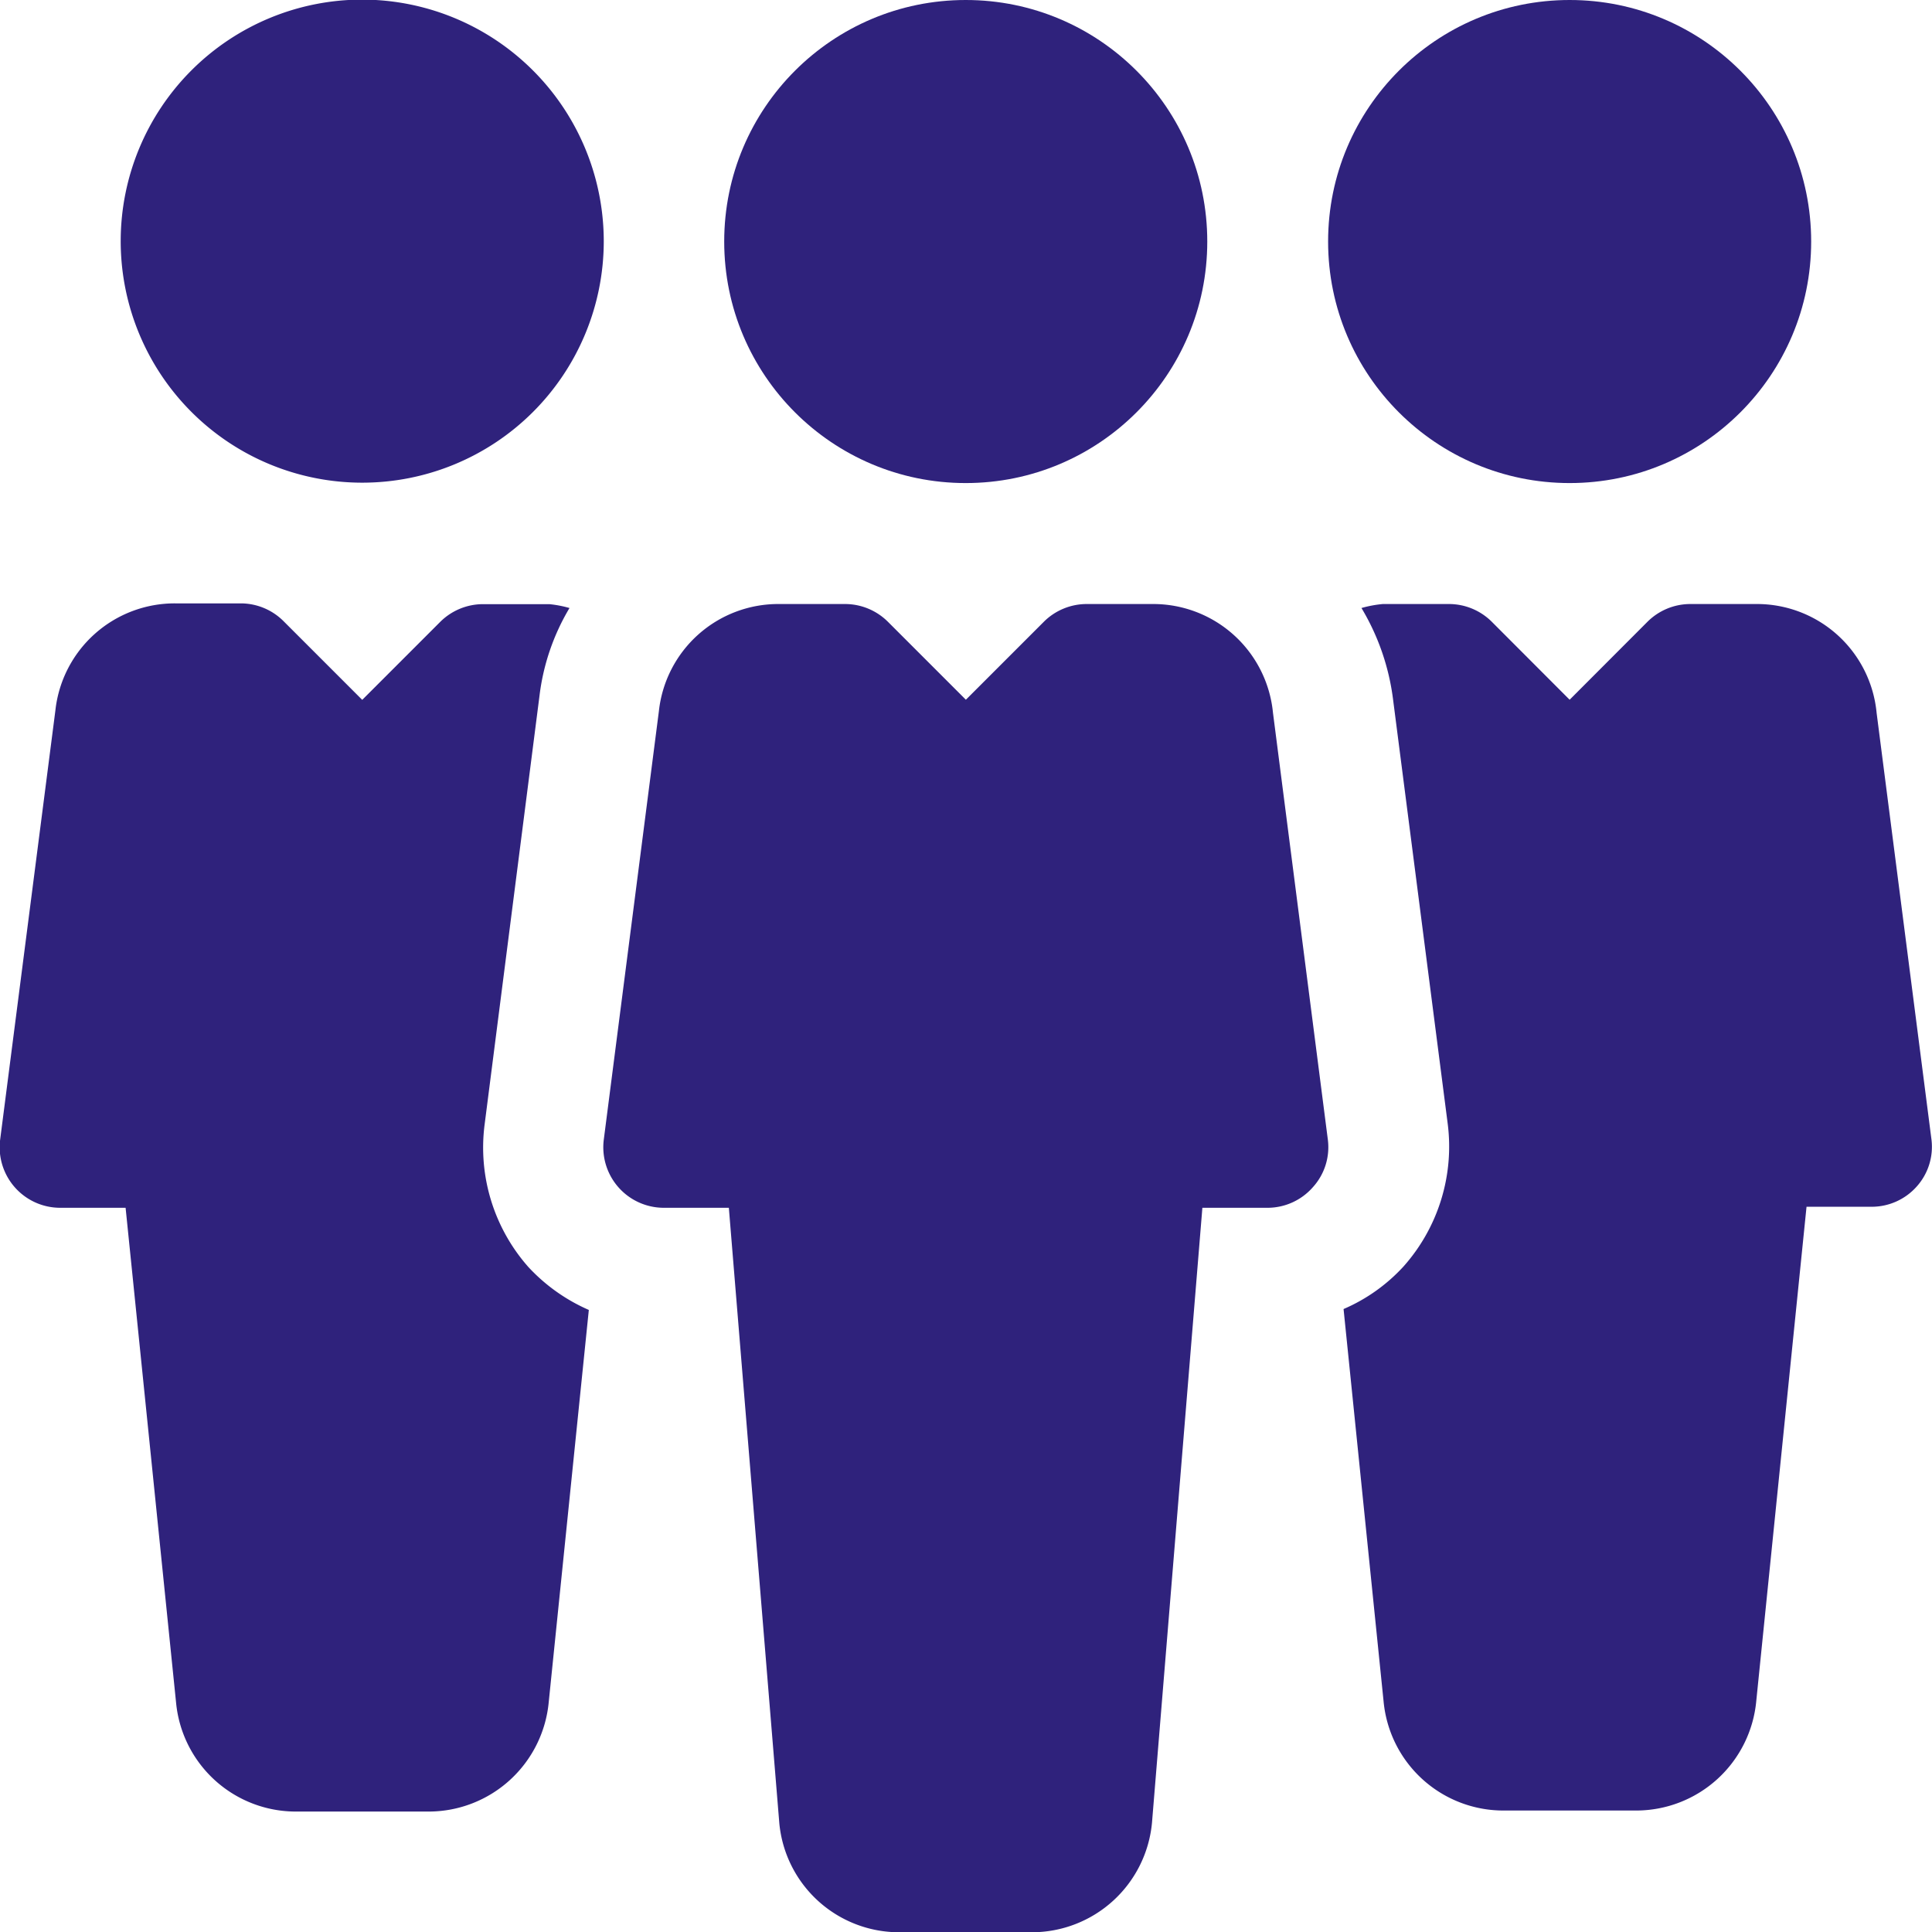 <svg xmlns="http://www.w3.org/2000/svg" width="14.998" height="15" viewBox="0 0 14.998 15">
  <g id="team" transform="translate(0.001 0)">
    <g id="Group_60" data-name="Group 60" transform="translate(5.621 0)">
      <g id="Group_59" data-name="Group 59" transform="translate(0 0)">
        <circle id="Ellipse_10" data-name="Ellipse 10" cx="1.875" cy="1.875" r="1.875" fill="#2f227c"/>
      </g>
    </g>
    <g id="Group_62" data-name="Group 62" transform="translate(4.686 4.689)">
      <g id="Group_61" data-name="Group 61">
        <path id="Path_61" data-name="Path 61" d="M165.621,164.163l-.426-3.314a.934.934,0,0,0-.932-.844h-.514a.472.472,0,0,0-.332.137l-.606.606-.606-.606a.472.472,0,0,0-.332-.137h-.513a.932.932,0,0,0-.932.831L160,164.164a.47.47,0,0,0,.465.528h.506l.392,4.78a.934.934,0,0,0,.933.844h1.026a.937.937,0,0,0,.934-.852l.391-4.772h.505a.468.468,0,0,0,.352-.159A.462.462,0,0,0,165.621,164.163Z" transform="translate(-160 -160.005)" fill="#2f227c"/>
      </g>
    </g>
    <g id="Group_64" data-name="Group 64" transform="translate(10.309 0)">
      <g id="Group_63" data-name="Group 63" transform="translate(0 0)">
        <circle id="Ellipse_11" data-name="Ellipse 11" cx="1.875" cy="1.875" r="1.875" fill="#2f227c"/>
      </g>
    </g>
    <g id="Group_66" data-name="Group 66" transform="translate(0.937 0.002)">
      <g id="Group_65" data-name="Group 65" transform="translate(0 0)">
        <path id="Path_62" data-name="Path 62" d="M33.874,0A1.875,1.875,0,1,0,35.748,1.88,1.877,1.877,0,0,0,33.874,0Z" transform="translate(-31.999 -0.005)" fill="#2f227c"/>
      </g>
    </g>
    <g id="Group_68" data-name="Group 68" transform="translate(10.429 4.689)">
      <g id="Group_67" data-name="Group 67">
        <path id="Path_63" data-name="Path 63" d="M360.627,164.163l-.426-3.313a.933.933,0,0,0-.932-.845h-.514a.472.472,0,0,0-.332.137l-.605.606-.605-.606a.472.472,0,0,0-.331-.137h-.514a.892.892,0,0,0-.166.031,1.823,1.823,0,0,1,.244.7l.425,3.3a1.4,1.4,0,0,1-.343,1.112,1.359,1.359,0,0,1-.465.33l.311,3.049a.934.934,0,0,0,.933.844h1.026a.937.937,0,0,0,.934-.852l.39-3.835h.505a.467.467,0,0,0,.352-.159A.462.462,0,0,0,360.627,164.163Z" transform="translate(-356.063 -160.005)" fill="#2f227c"/>
      </g>
    </g>
    <g id="Group_70" data-name="Group 70" transform="translate(-0.001 4.689)">
      <g id="Group_69" data-name="Group 69" transform="translate(0)">
        <path id="Path_64" data-name="Path 64" d="M4.1,165.151a1.4,1.4,0,0,1-.339-1.105l.426-3.328a1.733,1.733,0,0,1,.233-.682.881.881,0,0,0-.157-.03H3.749a.472.472,0,0,0-.332.137l-.606.606-.606-.606A.471.471,0,0,0,1.875,160H1.361a.932.932,0,0,0-.932.831L0,164.164a.47.47,0,0,0,.465.528H.974l.392,3.843a.934.934,0,0,0,.933.844H3.325a.937.937,0,0,0,.934-.852l.311-3.042A1.406,1.406,0,0,1,4.1,165.151Z" transform="translate(0.001 -160.005)" fill="#2f227c"/>
      </g>
    </g>
  </g>
</svg>
